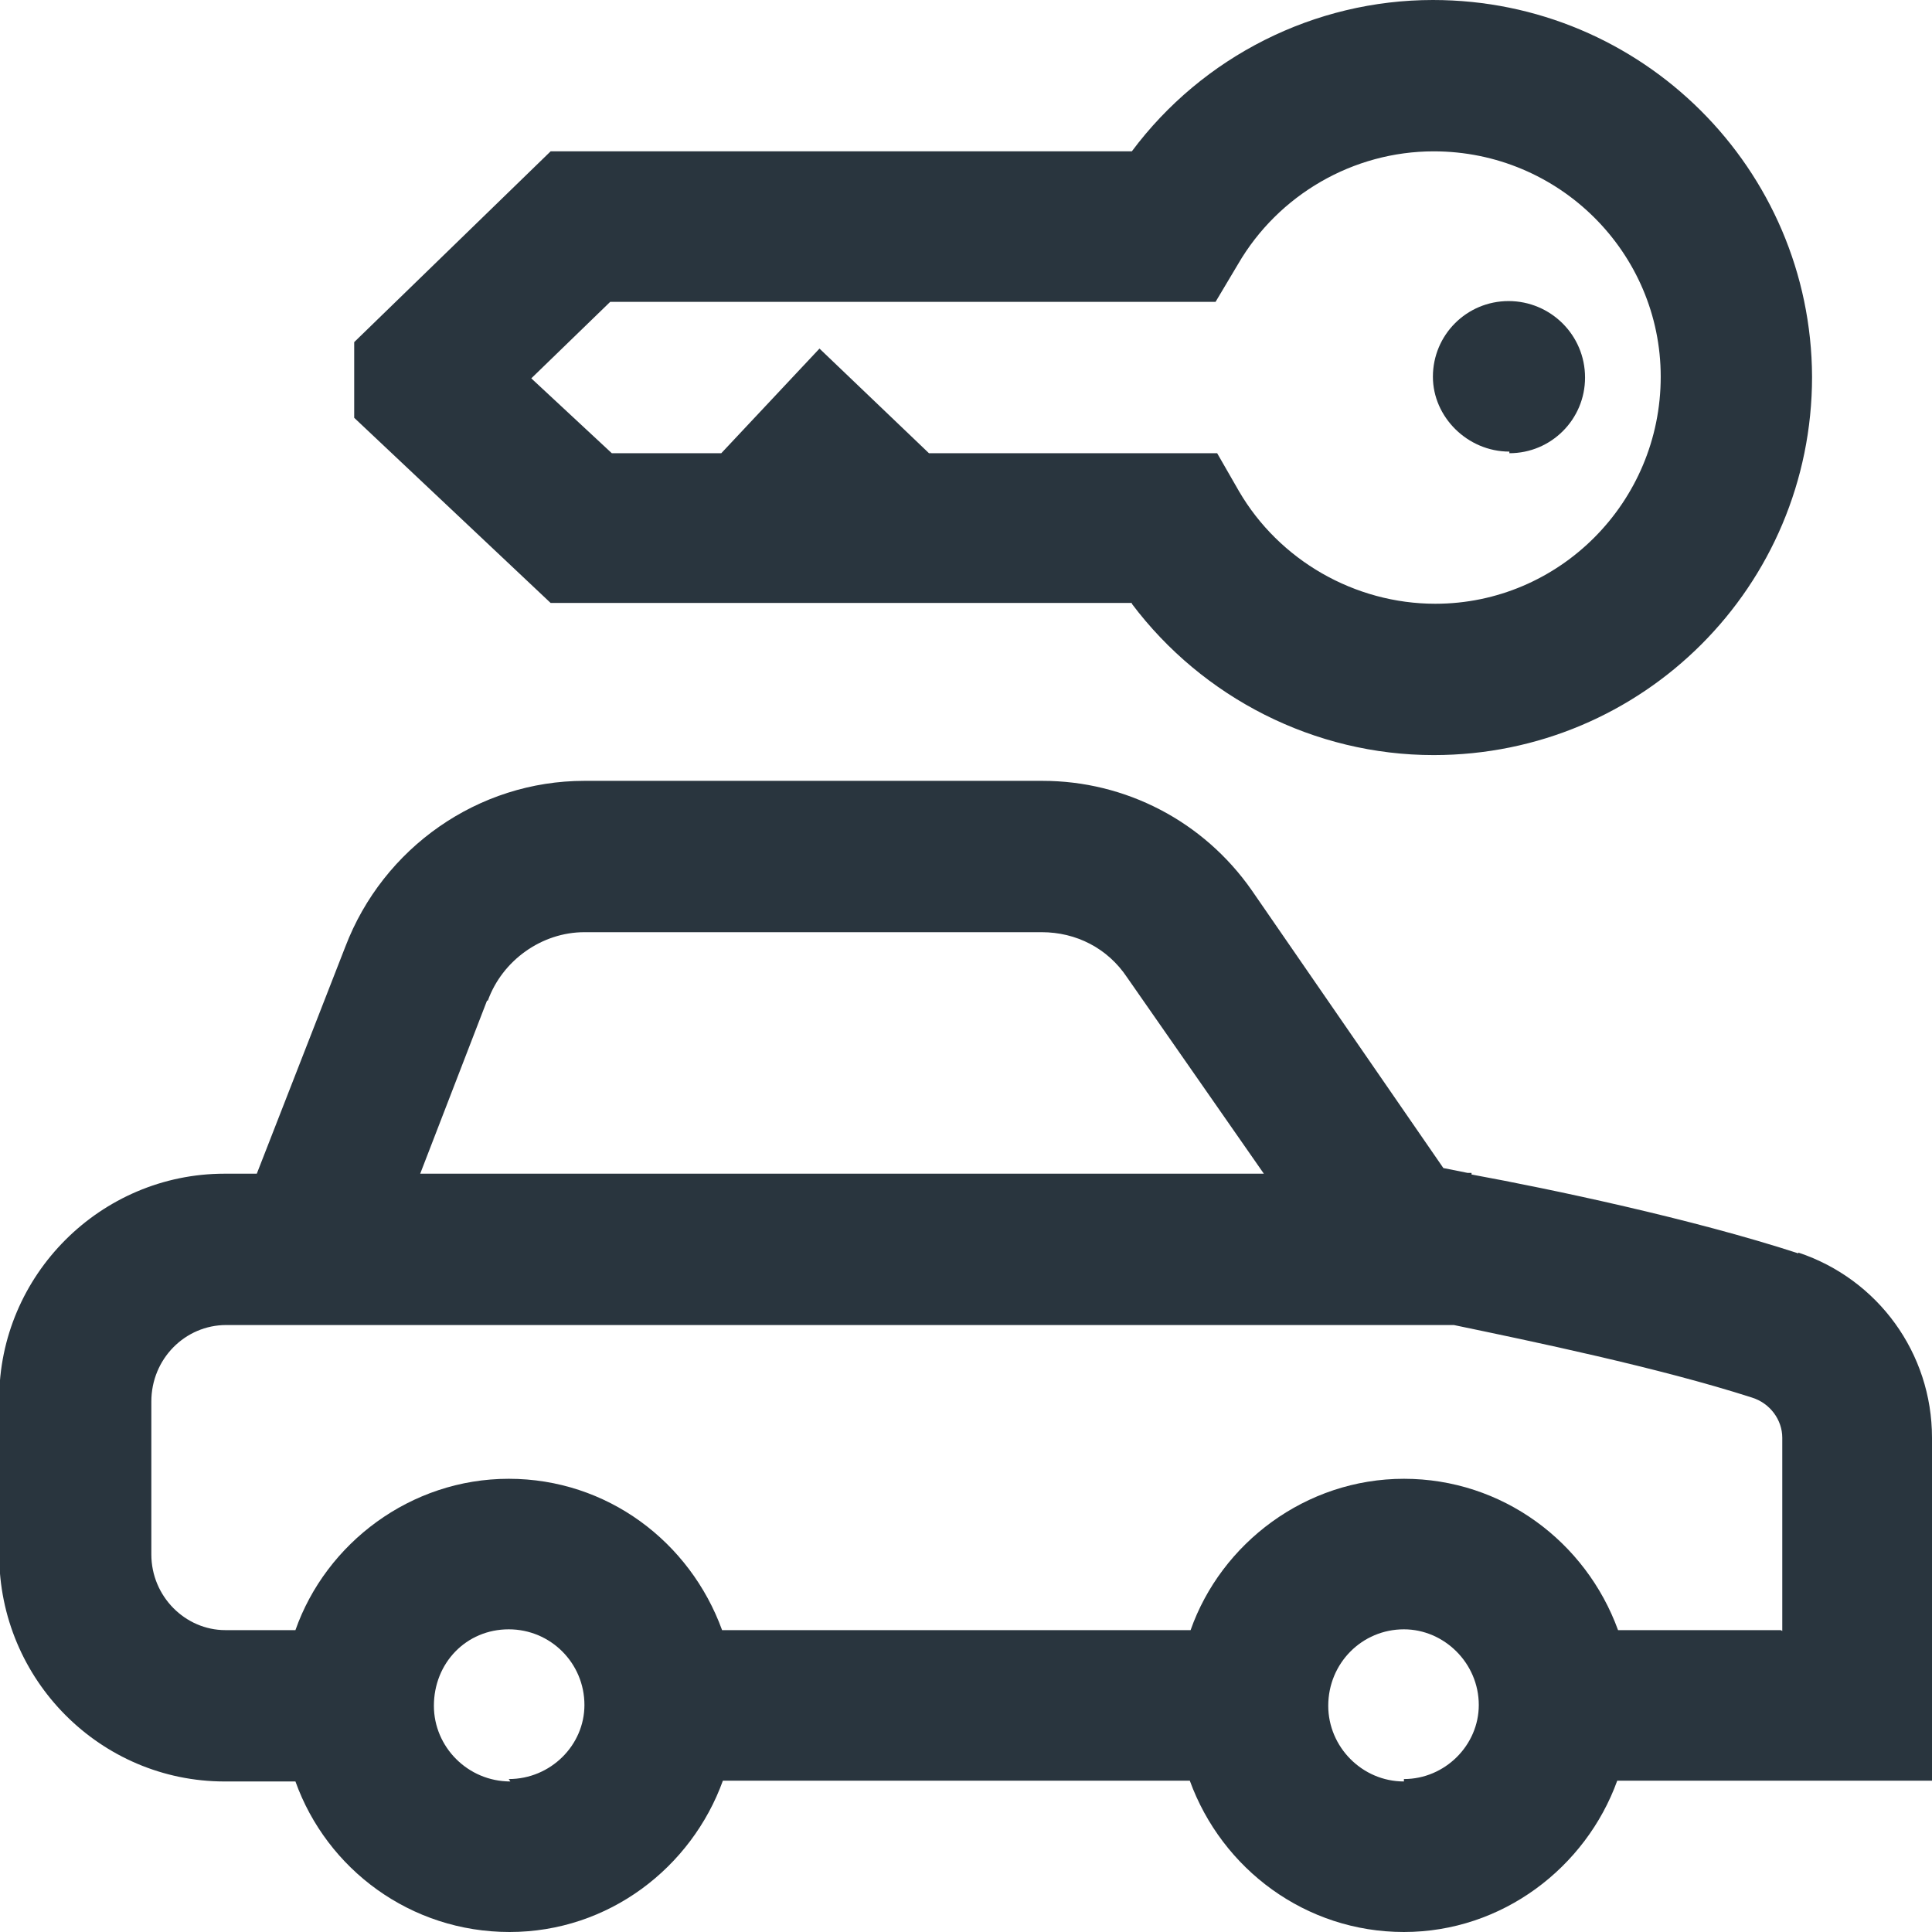 <svg xmlns="http://www.w3.org/2000/svg" width="24" height="24" fill="none"><path fill="#29353E" d="M18.75 5.63c.52 0 .94-.42.94-.94 0-.53-.43-.95-.95-.95s-.94.42-.94.94c0 .5.43.93.95.93zM14.06 7.5c.88 1.17 2.27 1.88 3.75 1.88 2.6 0 4.7-2.1 4.7-4.7C22.5 2.1 20.4 0 17.8 0c-1.47 0-2.86.7-3.74 1.88H6.84L4.4 4.25v.94l2.44 2.3h7.22zM7.6 3.75h7.5l.28-.47c.5-.86 1.43-1.4 2.43-1.4 1.56 0 2.82 1.26 2.82 2.8 0 1.56-1.26 2.82-2.8 2.82-1 0-1.94-.54-2.44-1.4l-.27-.47h-3.58l-1.36-1.3-1.22 1.3H7.6L6.6 4.7l.98-.95zM22.34 15.57c-1.32-.43-3.08-.8-4.06-.98v-.02h-.05c-.1-.02-.2-.04-.3-.06l-2.38-3.45c-.6-.86-1.57-1.36-2.6-1.36H7.26c-1.32 0-2.5.83-2.97 2.06l-1.1 2.82h-.4c-1.54 0-2.8 1.26-2.8 2.8v1.93c0 1.56 1.26 2.82 2.8 2.82h.88C4.06 23.22 5.1 24 6.33 24s2.26-.8 2.65-1.88h5.8c.4 1.1 1.44 1.88 2.66 1.88 1.22 0 2.26-.8 2.65-1.88H24v-4.26c0-1.05-.67-1.97-1.66-2.3zm-16.3-3.14h.02c.18-.5.67-.85 1.2-.85h5.68c.43 0 .82.2 1.06.56l1.7 2.44H5.22l.83-2.15zm.3 9.7c-.53 0-.95-.43-.95-.94 0-.53.4-.95.93-.95.52 0 .94.42.94.94 0 .5-.42.92-.94.92zm11.1 0c-.52 0-.94-.43-.94-.94 0-.53.42-.95.94-.95.5 0 .93.42.93.94 0 .5-.42.92-.93.92zm4.68-1.88H20.1c-.4-1.1-1.44-1.88-2.66-1.88-1.22 0-2.27.8-2.65 1.88H8.97c-.4-1.1-1.43-1.88-2.65-1.88s-2.27.8-2.65 1.88H2.8c-.5 0-.92-.42-.92-.94v-1.9c0-.53.42-.95.93-.95h15.25c.96.2 2.55.53 3.7.9.23.07.38.28.38.5v2.4z"/></svg>